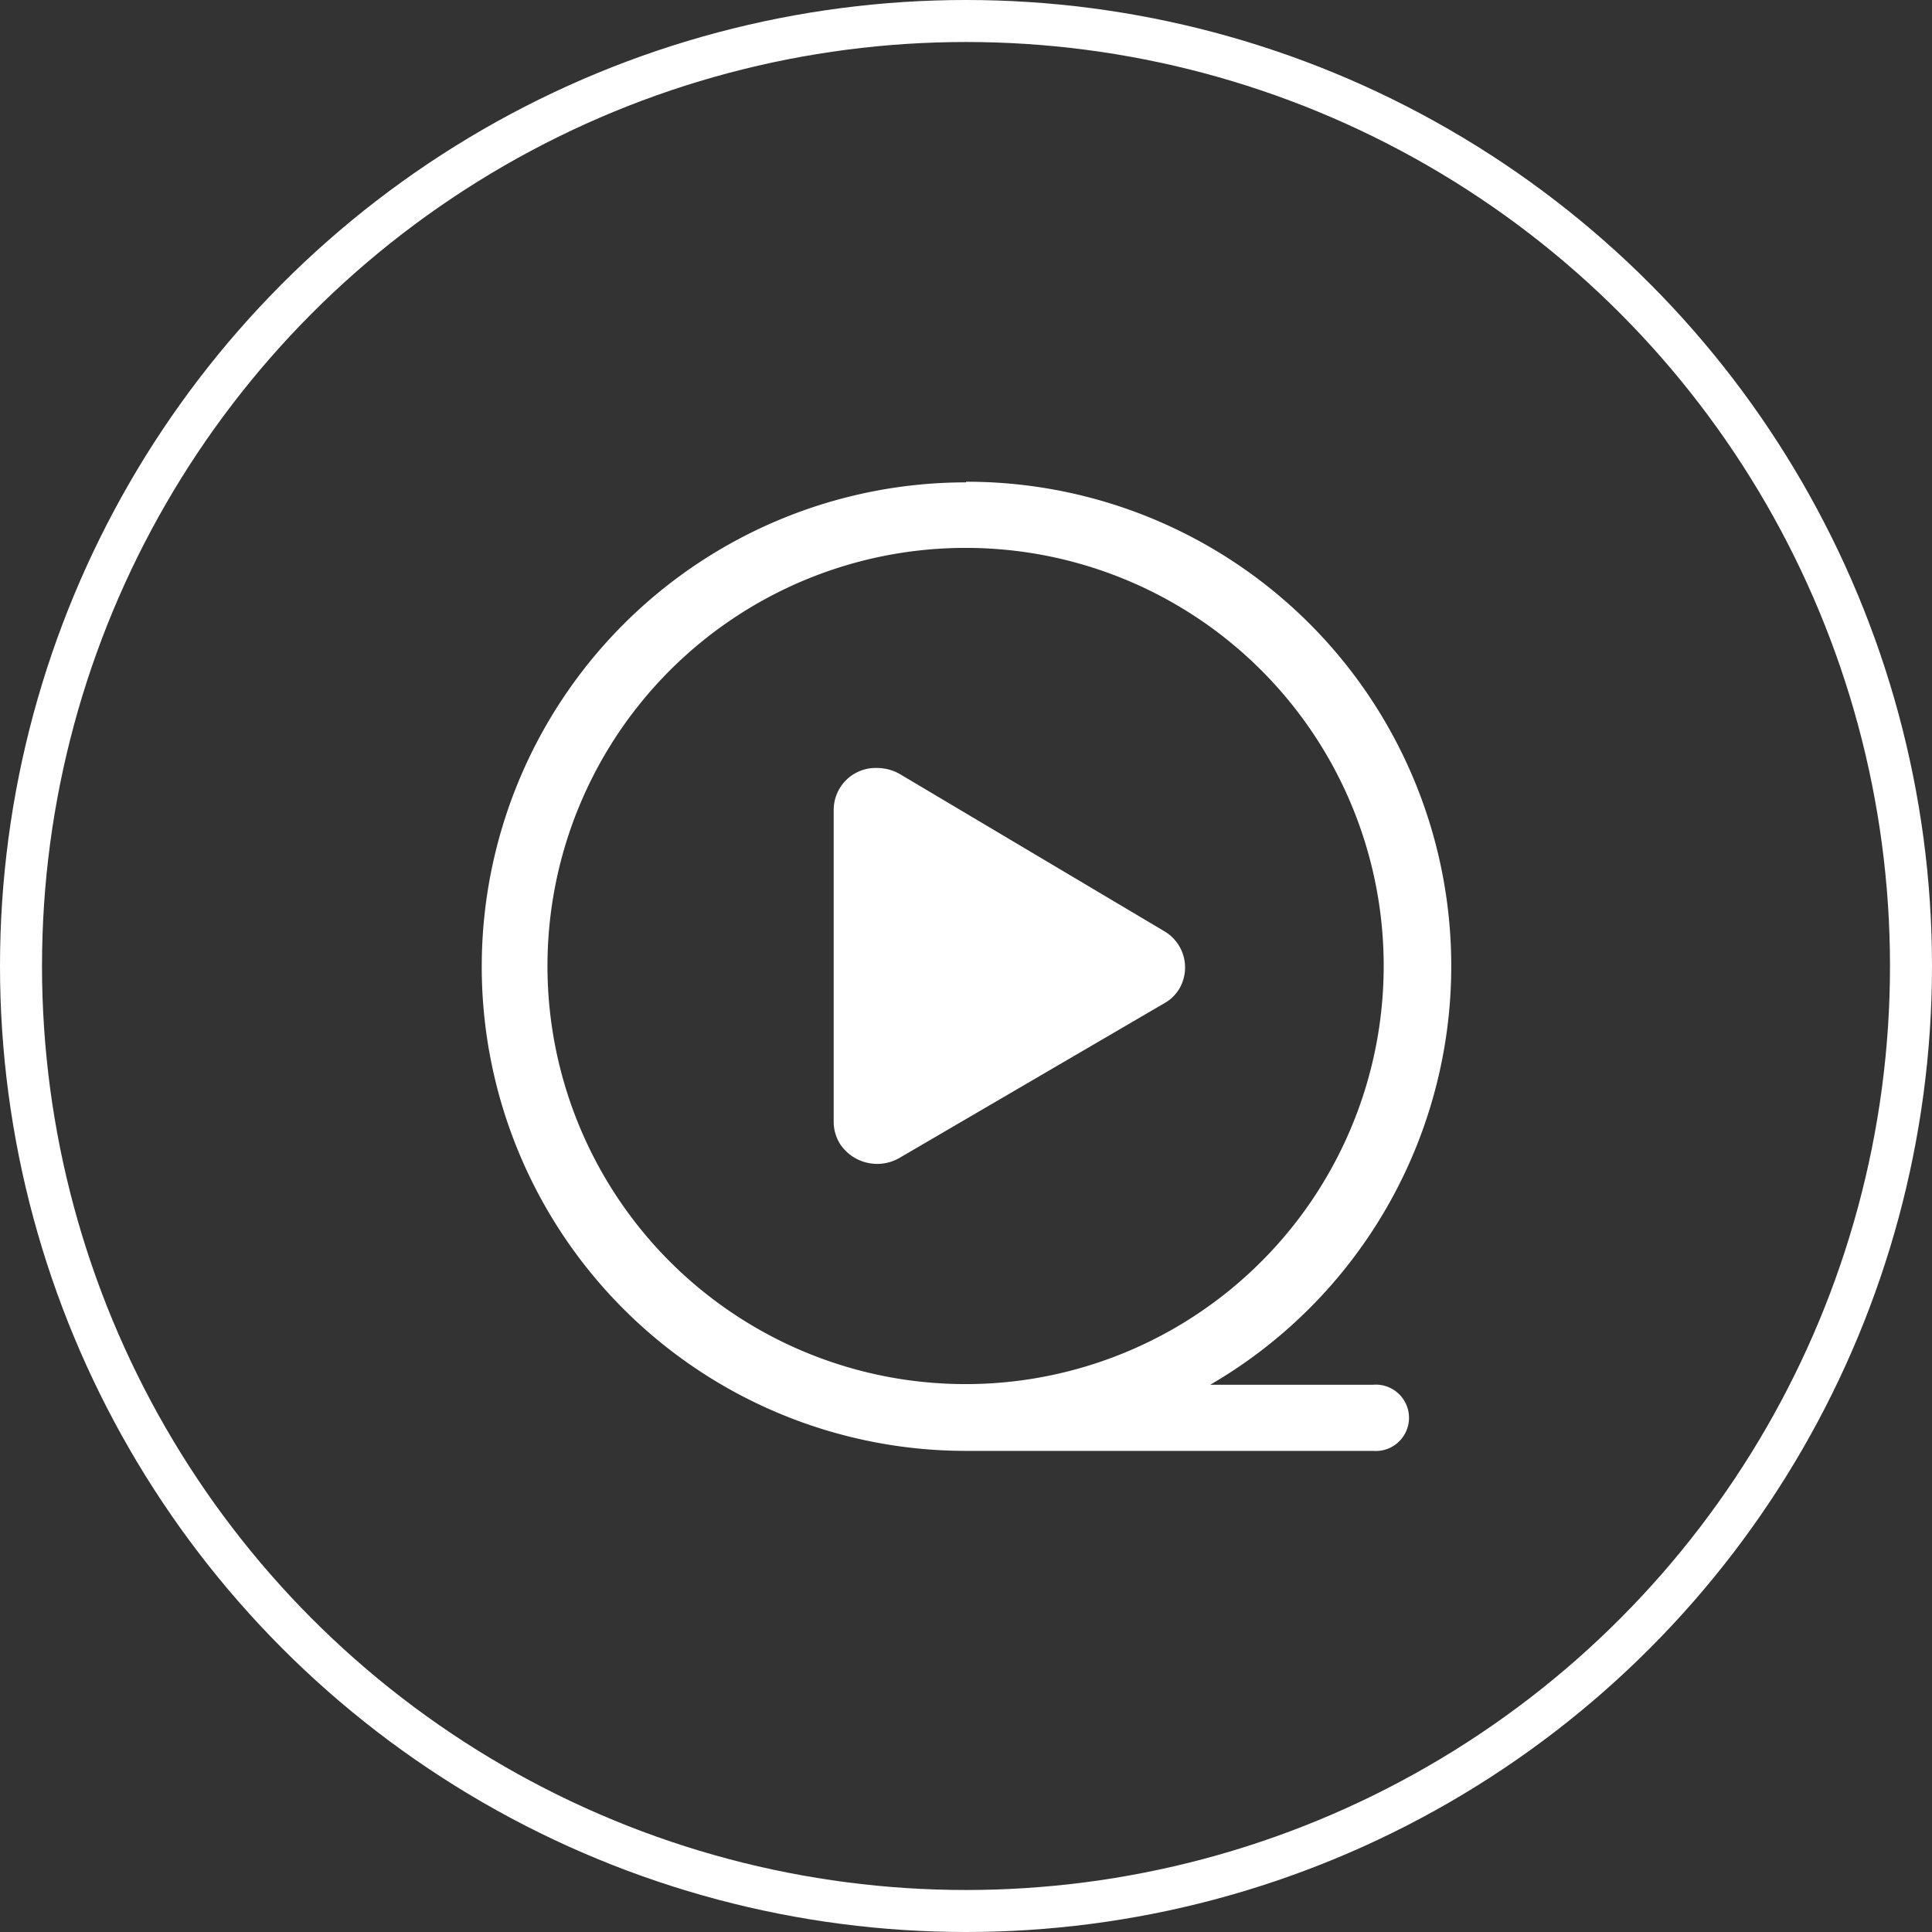 <svg xmlns="http://www.w3.org/2000/svg" viewBox="0 0 92 92"><rect x="0" y="0" width="92" height="92" fill="#333333" stroke="none"/><defs><style>.cls-1{fill:none;stroke:#fff;stroke-miterlimit:10;stroke-width:2px;}.cls-2{fill:#fff;}</style></defs><title>icon5</title><g id="图层_2" data-name="图层 2"><g id="图层_1-2" data-name="图层 1"><circle class="cls-1" cx="46" cy="46" r="45"/><path class="cls-2" d="M46,22.94a23.06,23.06,0,0,1,11.63,43h7.76a1.58,1.58,0,1,1,0,3.15H46a23.06,23.06,0,0,1,0-46.12Zm0,3.15A19.91,19.91,0,1,0,65.89,46,19.9,19.9,0,0,0,46,26.09ZM41.76,36.57a2.2,2.2,0,0,1,1.09.29h0l12.62,7.5a2,2,0,0,1,.67,2.75,1.9,1.9,0,0,1-.69.66L42.83,55.14A2.12,2.12,0,0,1,40,54.47a2,2,0,0,1-.3-1V38.57a2,2,0,0,1,2.08-2Z"/></g></g></svg>